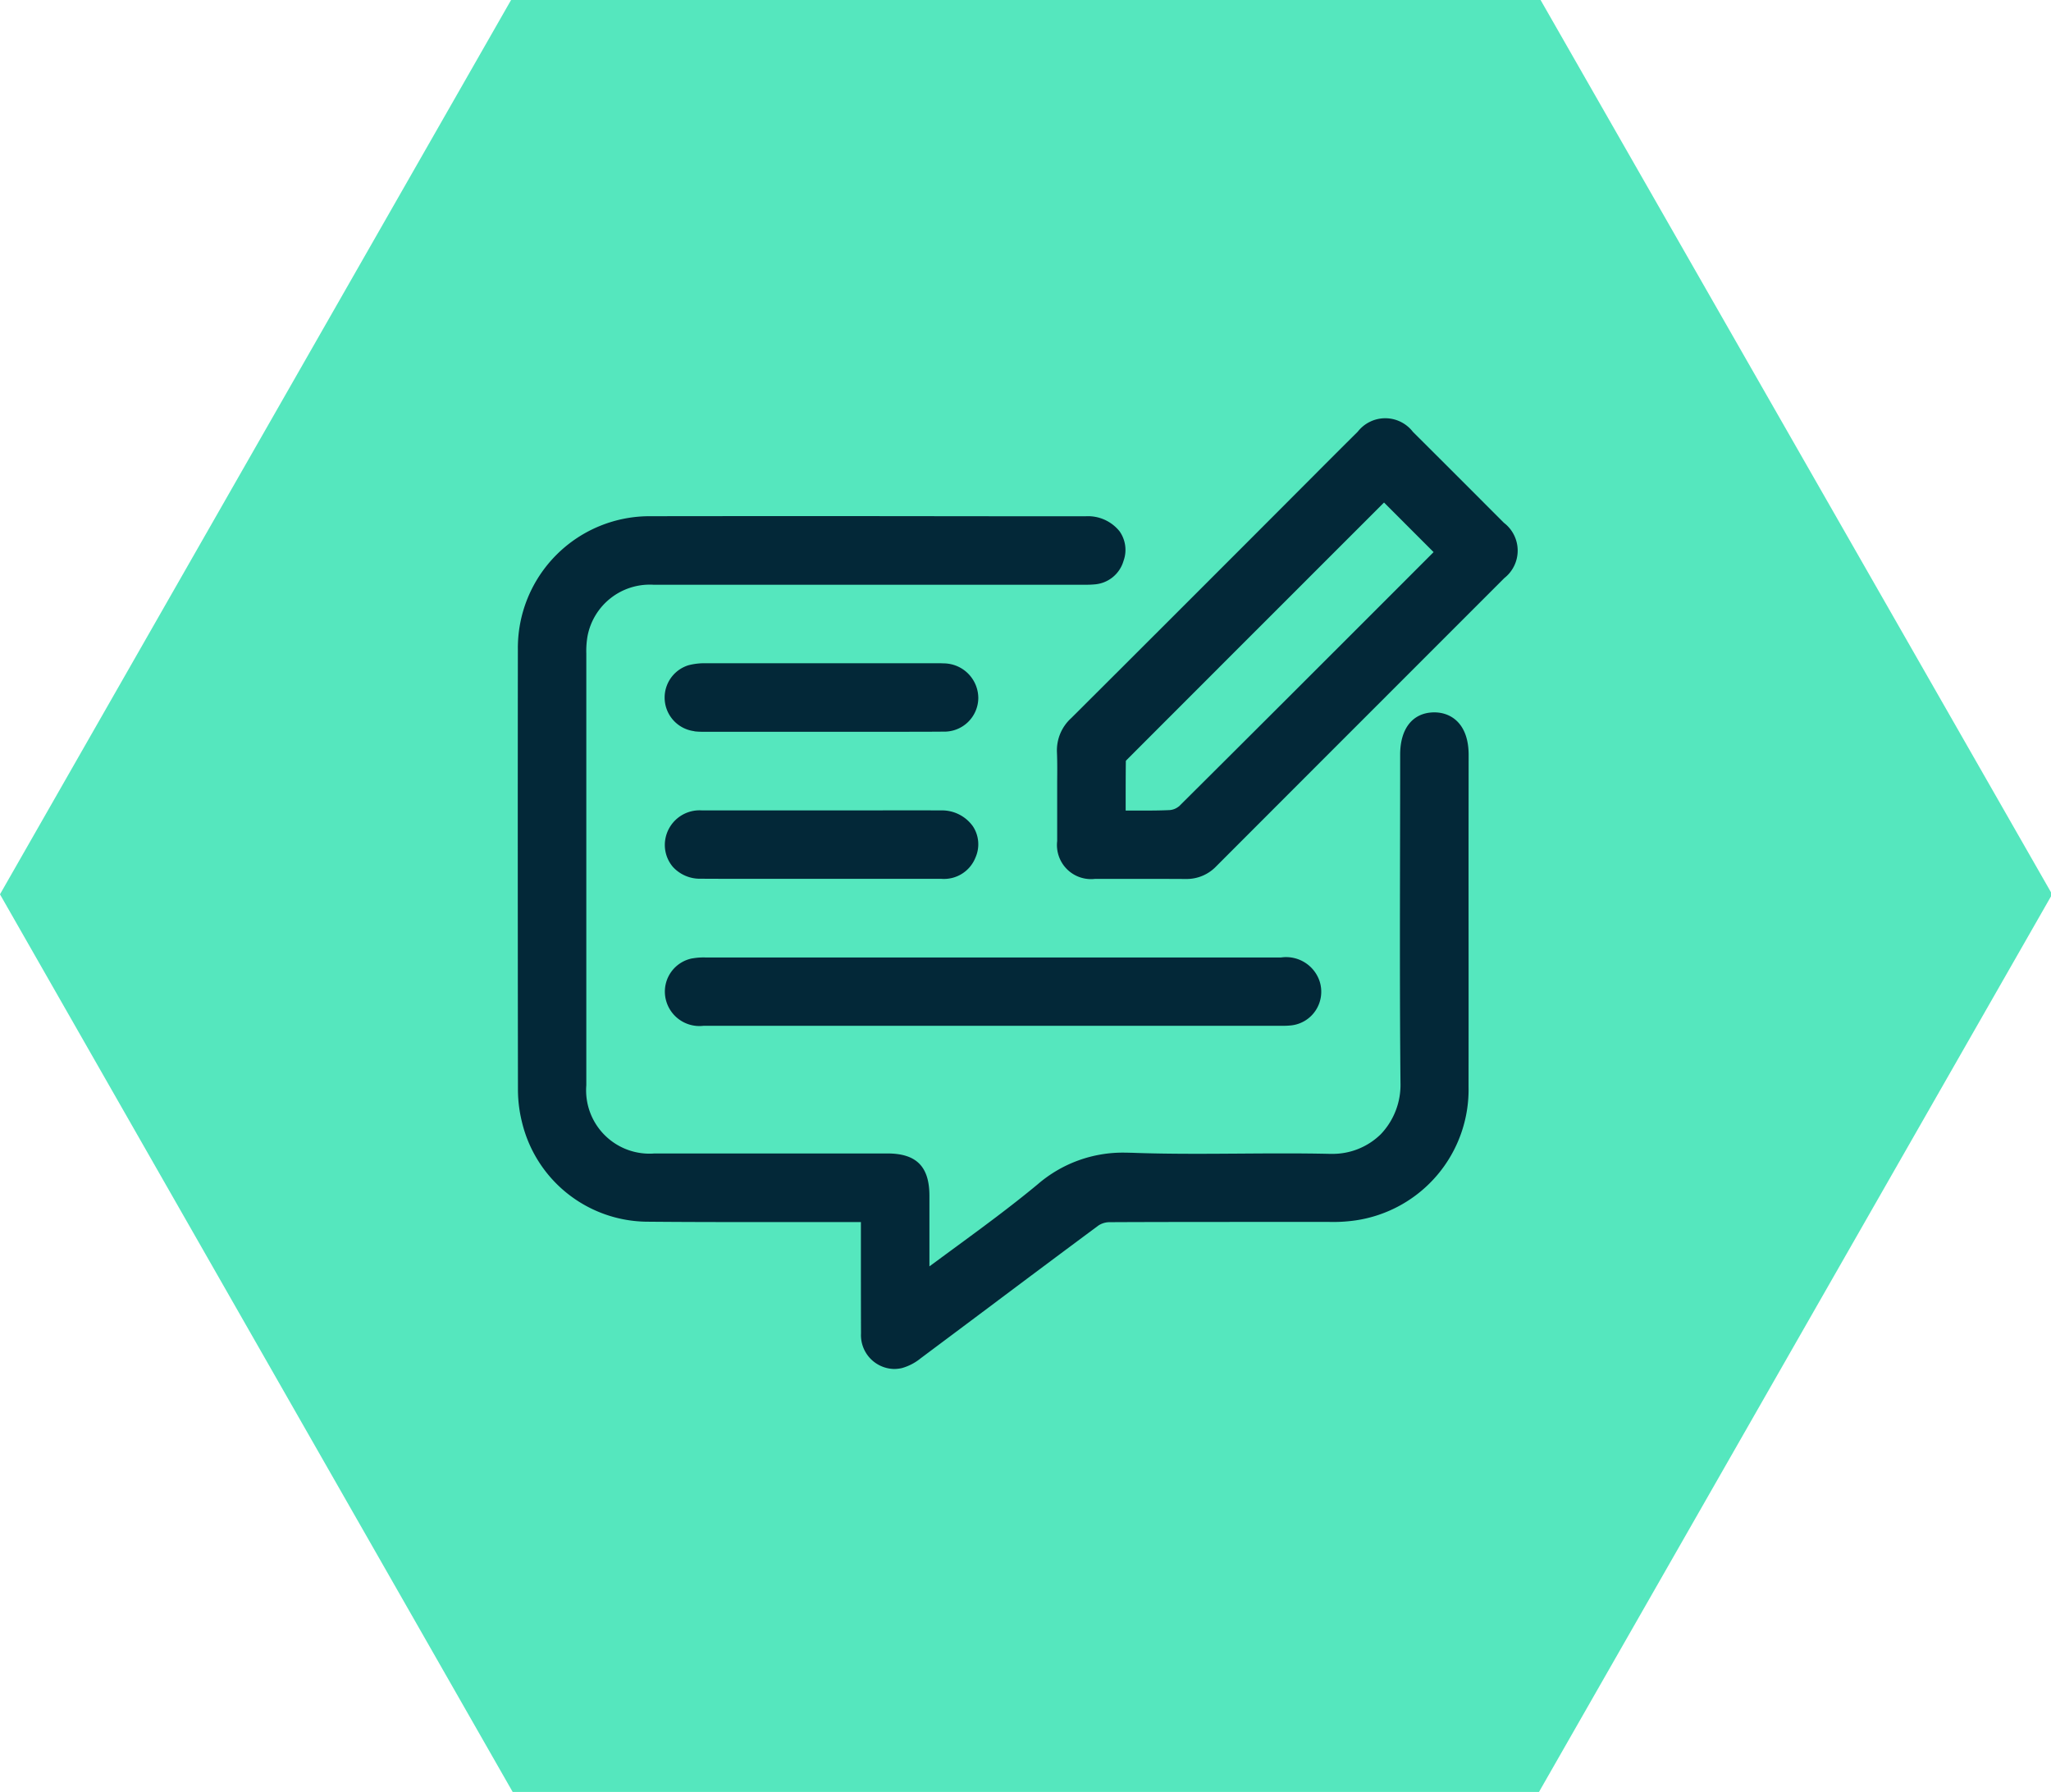 <svg xmlns="http://www.w3.org/2000/svg" xmlns:xlink="http://www.w3.org/1999/xlink" width="103" height="90" viewBox="0 0 103 90"><defs><clipPath id="clip-path"><rect id="Rectangle_51" data-name="Rectangle 51" width="103" height="90" fill="#55e7be"></rect></clipPath><clipPath id="clip-path-2"><rect id="Rectangle_311" data-name="Rectangle 311" width="50.212" height="47.74" fill="#032838"></rect></clipPath></defs><g id="investment_cimmittee-icon" data-name="investment cimmittee-icon" transform="translate(-696 -2636)"><g id="Group_1925" data-name="Group 1925"><g id="strategy-icon" transform="translate(80.482 1285.61)"><g id="Group_57" data-name="Group 57" transform="translate(615.518 1350.391)"><g id="Group_56" data-name="Group 56" transform="translate(0 0)" clip-path="url(#clip-path)"><path id="Path_204" data-name="Path 204" d="M22.658,20.206H19.992a1.518,1.518,0,0,0-1.52,1.512V37.072a1.519,1.519,0,0,0,1.52,1.512h2.667a1.521,1.521,0,0,0,1.52-1.512V21.718a1.519,1.519,0,0,0-1.52-1.512" transform="translate(23.808 26.426)" fill="#55e7be"></path><path id="Path_205" data-name="Path 205" d="M28.493,18.246H24.847a1.523,1.523,0,0,0-1.522,1.512V39.649a1.521,1.521,0,0,0,1.522,1.512h3.646a1.514,1.514,0,0,0,1.5-1.512V19.758a1.516,1.516,0,0,0-1.5-1.512" transform="translate(30.063 23.849)" fill="#55e7be"></path><path id="Path_206" data-name="Path 206" d="M16.7,23.491H15.178a1.526,1.526,0,0,0-1.518,1.537v7.725a1.519,1.519,0,0,0,1.518,1.512H16.7a1.521,1.521,0,0,0,1.522-1.512V25.028A1.528,1.528,0,0,0,16.7,23.491" transform="translate(17.606 30.745)" fill="#55e7be"></path><path id="Path_207" data-name="Path 207" d="M33.538,15.2H29.888a1.517,1.517,0,0,0-1.495,1.512V43.66a1.516,1.516,0,0,0,1.495,1.512h3.651a1.517,1.517,0,0,0,1.518-1.512V16.707A1.519,1.519,0,0,0,33.538,15.2" transform="translate(36.595 19.837)" fill="#55e7be"></path><path id="Path_208" data-name="Path 208" d="M77.288,0H25.747L0,45.046,25.747,90.118H77.288l25.771-45.072Z" transform="translate(-0.001 -0.141)" fill="#55e7be"></path></g></g></g><g id="Group_1939" data-name="Group 1939" transform="translate(722 2657)"><g id="Group_1939-2" data-name="Group 1939" clip-path="url(#clip-path-2)"><path id="Path_2253" data-name="Path 2253" d="M47.754,52.191c0-1.574-.888-2.135-1.719-2.135H46c-1.055.019-1.685.812-1.685,2.123q0,2.36-.006,4.72c-.007,3.849-.015,7.828.022,11.743a3.59,3.59,0,0,1-.988,2.595,3.448,3.448,0,0,1-2.481.987h-.093c-.7-.016-1.435-.023-2.316-.023-.727,0-1.455.005-2.182.01s-1.45.01-2.175.01c-1.276,0-2.314-.016-3.267-.052-.112,0-.223-.006-.333-.006a6.535,6.535,0,0,0-4.384,1.59c-1.364,1.131-2.779,2.169-4.276,3.267-.381.28-.769.565-1.161.854v-.831q0-1.355,0-2.709c0-1.473-.653-2.13-2.114-2.13l-6.99,0q-2.35,0-4.7,0A3.182,3.182,0,0,1,3.444,68.78c0-6.512,0-13.606,0-21.688a4.365,4.365,0,0,1,.062-.868,3.182,3.182,0,0,1,3.3-2.577q5.118,0,10.236,0h11.5a4.166,4.166,0,0,0,.418-.017,1.64,1.64,0,0,0,1.463-1.181,1.616,1.616,0,0,0-.2-1.486,2.034,2.034,0,0,0-1.69-.755l-4.5,0L16,40.2q-4.658,0-9.318.006A6.618,6.618,0,0,0,.007,46.883C0,53.3,0,60.114.011,68.983a6.781,6.781,0,0,0,.2,1.637A6.517,6.517,0,0,0,6.53,75.631c1.331.012,2.791.018,4.592.018l2.793,0,2.792,0h.527V75.8q0,.794,0,1.588c0,1.262,0,2.566.005,3.85A1.7,1.7,0,0,0,18.9,83.026a1.791,1.791,0,0,0,.4-.047,2.619,2.619,0,0,0,.938-.491q1.7-1.269,3.4-2.542c1.8-1.351,3.67-2.748,5.511-4.114a1.01,1.01,0,0,1,.544-.177c2.43-.012,4.9-.012,7.292-.013l3.732,0h.03a7.925,7.925,0,0,0,1.328-.077,6.638,6.638,0,0,0,5.675-6.707c.006-4.031,0-8.128,0-12.091Z" transform="translate(0 -35.286)" fill="#032838"></path><path id="Path_2254" data-name="Path 2254" d="M243.76,5.253c-1.557-1.561-3.095-3.1-4.569-4.567a1.752,1.752,0,0,0-2.769-.011q-1.089,1.081-2.171,2.168L230.8,6.3c-2.873,2.873-5.844,5.845-8.771,8.761a2.186,2.186,0,0,0-.714,1.728c.02.488.015.992.011,1.48,0,.218,0,.436,0,.653q0,.362,0,.724c0,.529,0,1.057,0,1.586a1.711,1.711,0,0,0,1.9,1.9l1.108,0h1.838q.807,0,1.615.005h.02a2.053,2.053,0,0,0,1.514-.644q4.16-4.165,8.323-8.327,3.069-3.069,6.137-6.138a1.754,1.754,0,0,0-.016-2.772m-16.33,14.236a.816.816,0,0,1-.468.186c-.339.016-.7.023-1.161.023h0c-.244,0-.491,0-.741,0l-.3,0v-.229c0-.78,0-1.518.009-2.263a.585.585,0,0,1,.054-.062c4.447-4.453,8.985-8.988,12.912-12.913l2.489,2.49-1.366,1.367c-3.742,3.743-7.611,7.613-11.428,11.407" transform="translate(-194.235 -0.001)" fill="#032838"></path><path id="Path_2255" data-name="Path 2255" d="M61.8,221.353a1.7,1.7,0,0,0-1.366,1.886,1.737,1.737,0,0,0,1.928,1.5l7.087,0H91.438a3.749,3.749,0,0,0,.452-.022,1.689,1.689,0,0,0,1.227-.772A1.706,1.706,0,0,0,93.3,222.5a1.774,1.774,0,0,0-1.931-1.192H62.452a3.185,3.185,0,0,0-.652.047" transform="translate(-53.031 -194.231)" fill="#032838"></path><path id="Path_2256" data-name="Path 2256" d="M61.91,103.993a3.734,3.734,0,0,0,.456.022H68.32l.465,0h2.987c1.033,0,1.873,0,2.645-.007a1.705,1.705,0,0,0,1.752-1.689,1.75,1.75,0,0,0-1.7-1.738c-.067,0-.135-.006-.2-.006H69.631q-3.562,0-7.125,0a3.189,3.189,0,0,0-.894.1,1.7,1.7,0,0,0,.3,3.311" transform="translate(-53.039 -88.271)" fill="#032838"></path><path id="Path_2257" data-name="Path 2257" d="M74.253,160.934q-1.7-.005-3.4,0l-4.436,0-2.389,0q-.881,0-1.762,0a1.745,1.745,0,0,0-1.844,1.477,1.7,1.7,0,0,0,.385,1.36,1.834,1.834,0,0,0,1.4.594q1.279.007,2.558.006h6.761q1.384,0,2.769,0H74.3a1.7,1.7,0,0,0,1.707-1.08,1.638,1.638,0,0,0-.132-1.556,1.907,1.907,0,0,0-1.625-.8" transform="translate(-53.015 -141.242)" fill="#032838"></path></g></g></g></g></svg>